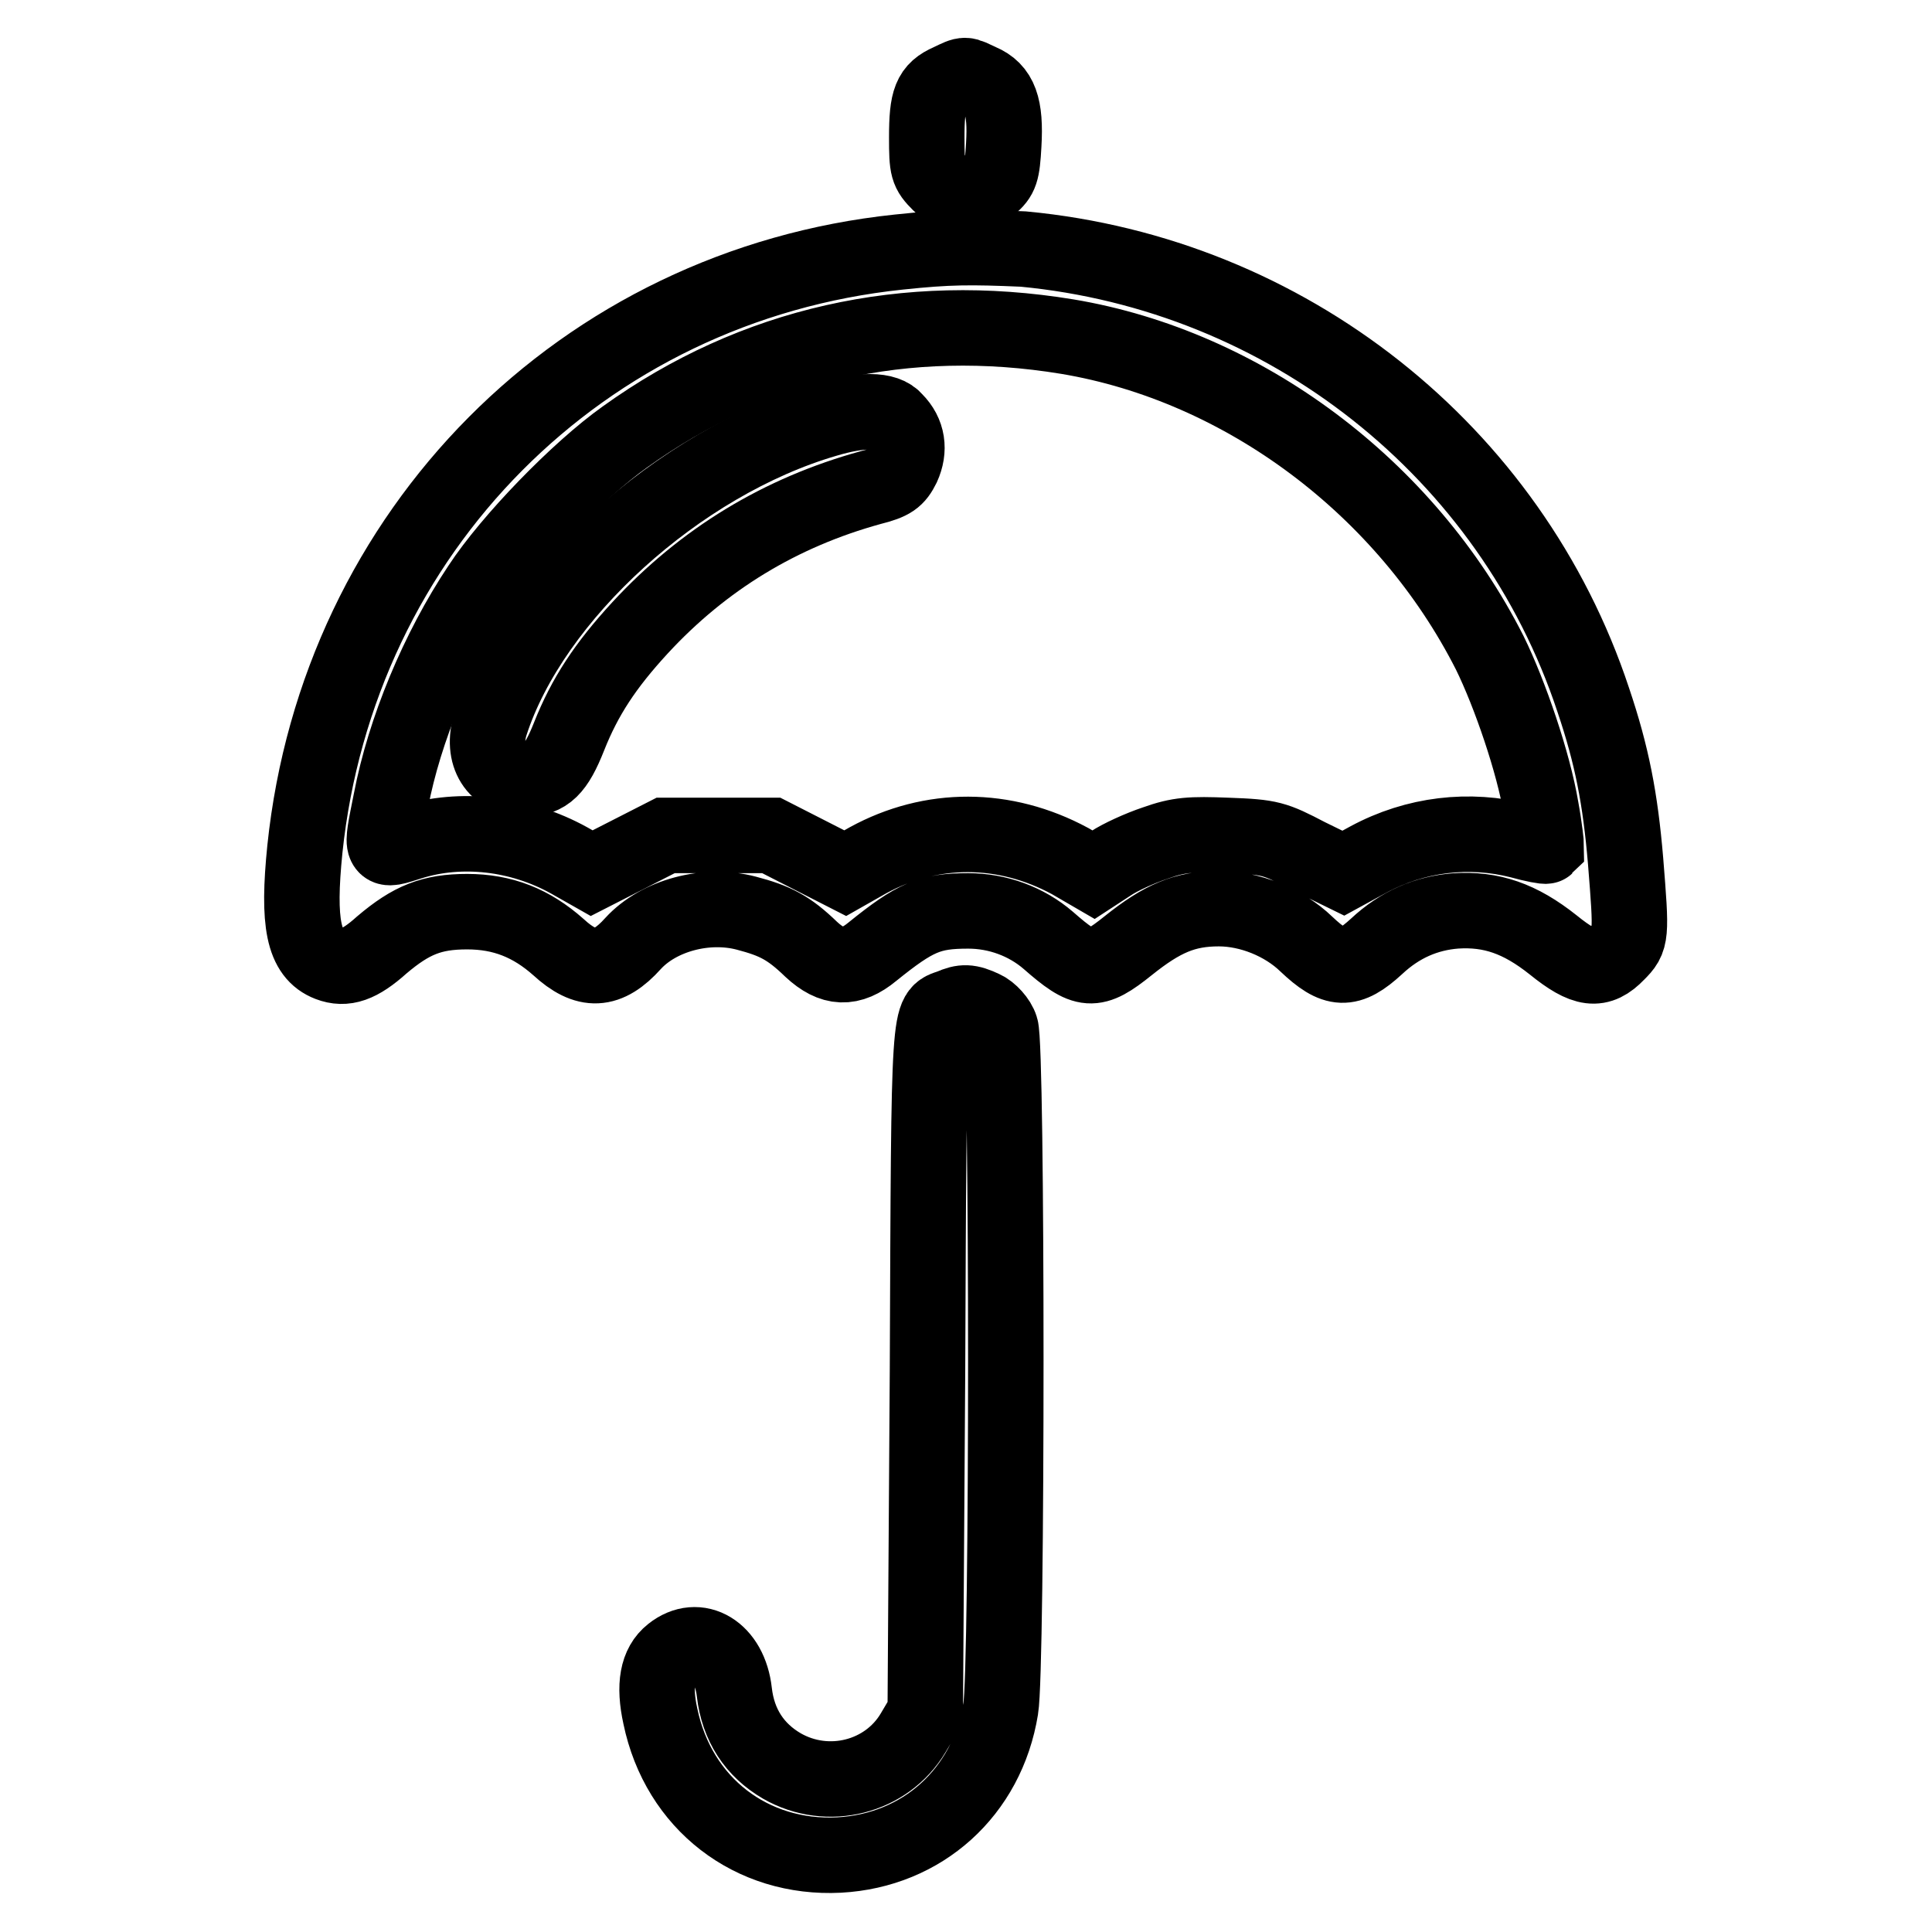 <?xml version="1.0" encoding="utf-8"?>
<!-- Svg Vector Icons : http://www.onlinewebfonts.com/icon -->
<!DOCTYPE svg PUBLIC "-//W3C//DTD SVG 1.1//EN" "http://www.w3.org/Graphics/SVG/1.1/DTD/svg11.dtd">
<svg version="1.1" xmlns="http://www.w3.org/2000/svg" xmlns:xlink="http://www.w3.org/1999/xlink" x="0px" y="0px" viewBox="0 0 256 256" enable-background="new 0 0 256 256" xml:space="preserve">
<g><g><g><path stroke-width="10" fill-opacity="0" stroke="#000000"  d="M125.8,10.8c-2.5,1.1-3,2.4-3,7.4c0,4.1,0.1,4.5,1.7,6.1c2.1,2.1,4.5,2.2,6.7,0.3c1.4-1.2,1.6-1.8,1.8-5.4c0.3-5.1-0.5-7.3-3.1-8.4C127.7,9.8,128.1,9.7,125.8,10.8z"/><path stroke-width="10" fill-opacity="0" stroke="#000000"  d="M119.1,33.4c-42,4.4-74.3,37-78.7,79.1c-1,9.8-0.2,13.9,3.2,15.2c2.1,0.8,4,0.2,7-2.5c3.9-3.3,6.6-4.4,11.3-4.4c4.7,0,8.5,1.5,12.1,4.7c3.7,3.4,6.5,3.3,9.9-0.5c3.4-3.7,9.7-5.4,15-4c3.8,1,5.6,1.9,8.6,4.8c2.8,2.6,5.2,2.7,8.1,0.3c5.7-4.6,7.6-5.4,12.7-5.4c3.9,0,7.7,1.4,10.6,3.9c4.9,4.3,6,4.4,10.6,0.7c4.5-3.6,7.5-4.9,12-4.9c4.1,0,8.6,1.8,11.6,4.7c3.8,3.6,5.6,3.7,9.3,0.3c3.1-2.9,6.6-4.4,10.5-4.7c4.7-0.3,8.5,1,12.9,4.5c4.2,3.4,6.1,3.6,8.5,1.1c1.9-1.9,1.9-2.2,1.1-12.2c-0.7-8.3-1.8-14-4.3-21.4c-10.9-32.9-40.6-56.4-75.5-59.7C128.6,32.7,125.7,32.7,119.1,33.4z M141.4,44.6c23.4,3.9,44.9,20,56,41.9c2.7,5.5,5.8,14.6,6.8,20.6c0.5,2.7,0.7,4.9,0.7,5c-0.1,0.1-1.7-0.2-3.5-0.7c-6.7-1.7-13.8-0.9-20.1,2.5l-3.3,1.8l-4.7-2.3c-4.4-2.3-5-2.5-10.6-2.7c-5-0.2-6.5-0.1-9.6,1c-2.1,0.7-4.7,1.9-5.9,2.7l-2.3,1.5l-3.1-1.8c-8.7-4.7-18.4-4.7-26.8-0.1l-3,1.7l-4.9-2.5l-4.9-2.5h-7h-7l-4.9,2.5l-4.9,2.5l-3-1.7c-6.5-3.6-14.3-4.5-21-2.4c-4.1,1.3-4,1.5-2.6-5.5c1.8-9.4,6.2-20,11.8-28.4c4-6.1,13-15.4,19.2-19.8C99.9,45.6,120.1,41.1,141.4,44.6z"/><path stroke-width="10" fill-opacity="0" stroke="#000000"  d="M109.4,55.6C89.9,61.3,70.5,78.9,65,95.9c-1.3,4.1,0.7,7.3,4.6,7.3c2.8,0,4.1-1.3,5.8-5.6c2.1-5.3,4.8-9.4,9.4-14.4c8.4-9.1,18.6-15.3,30.6-18.6c2.8-0.7,3.4-1.2,4.2-2.8c1-2.2,0.7-4.4-1-6.1C117.4,54.2,114.1,54.2,109.4,55.6z"/><path stroke-width="10" fill-opacity="0" stroke="#000000"  d="M126,133.4c-3,1.1-2.9-0.9-3.1,48l-0.3,45.5l-1.6,2.7c-3.5,5.9-11.3,7.9-17.4,4.4c-3.6-2.1-5.8-5.4-6.3-9.8c-0.6-5.4-4.8-7.9-8.3-5.1c-1.9,1.5-2.4,4.2-1.5,8.3c2.4,11.6,12.1,19,23.7,18.4c11-0.6,19.6-8.3,21.4-19.4c0.9-5.2,0.9-87.8,0-90.2c-0.3-1-1.4-2.2-2.3-2.6C128.4,132.7,127.6,132.7,126,133.4z"/></g></g></g>
</svg>